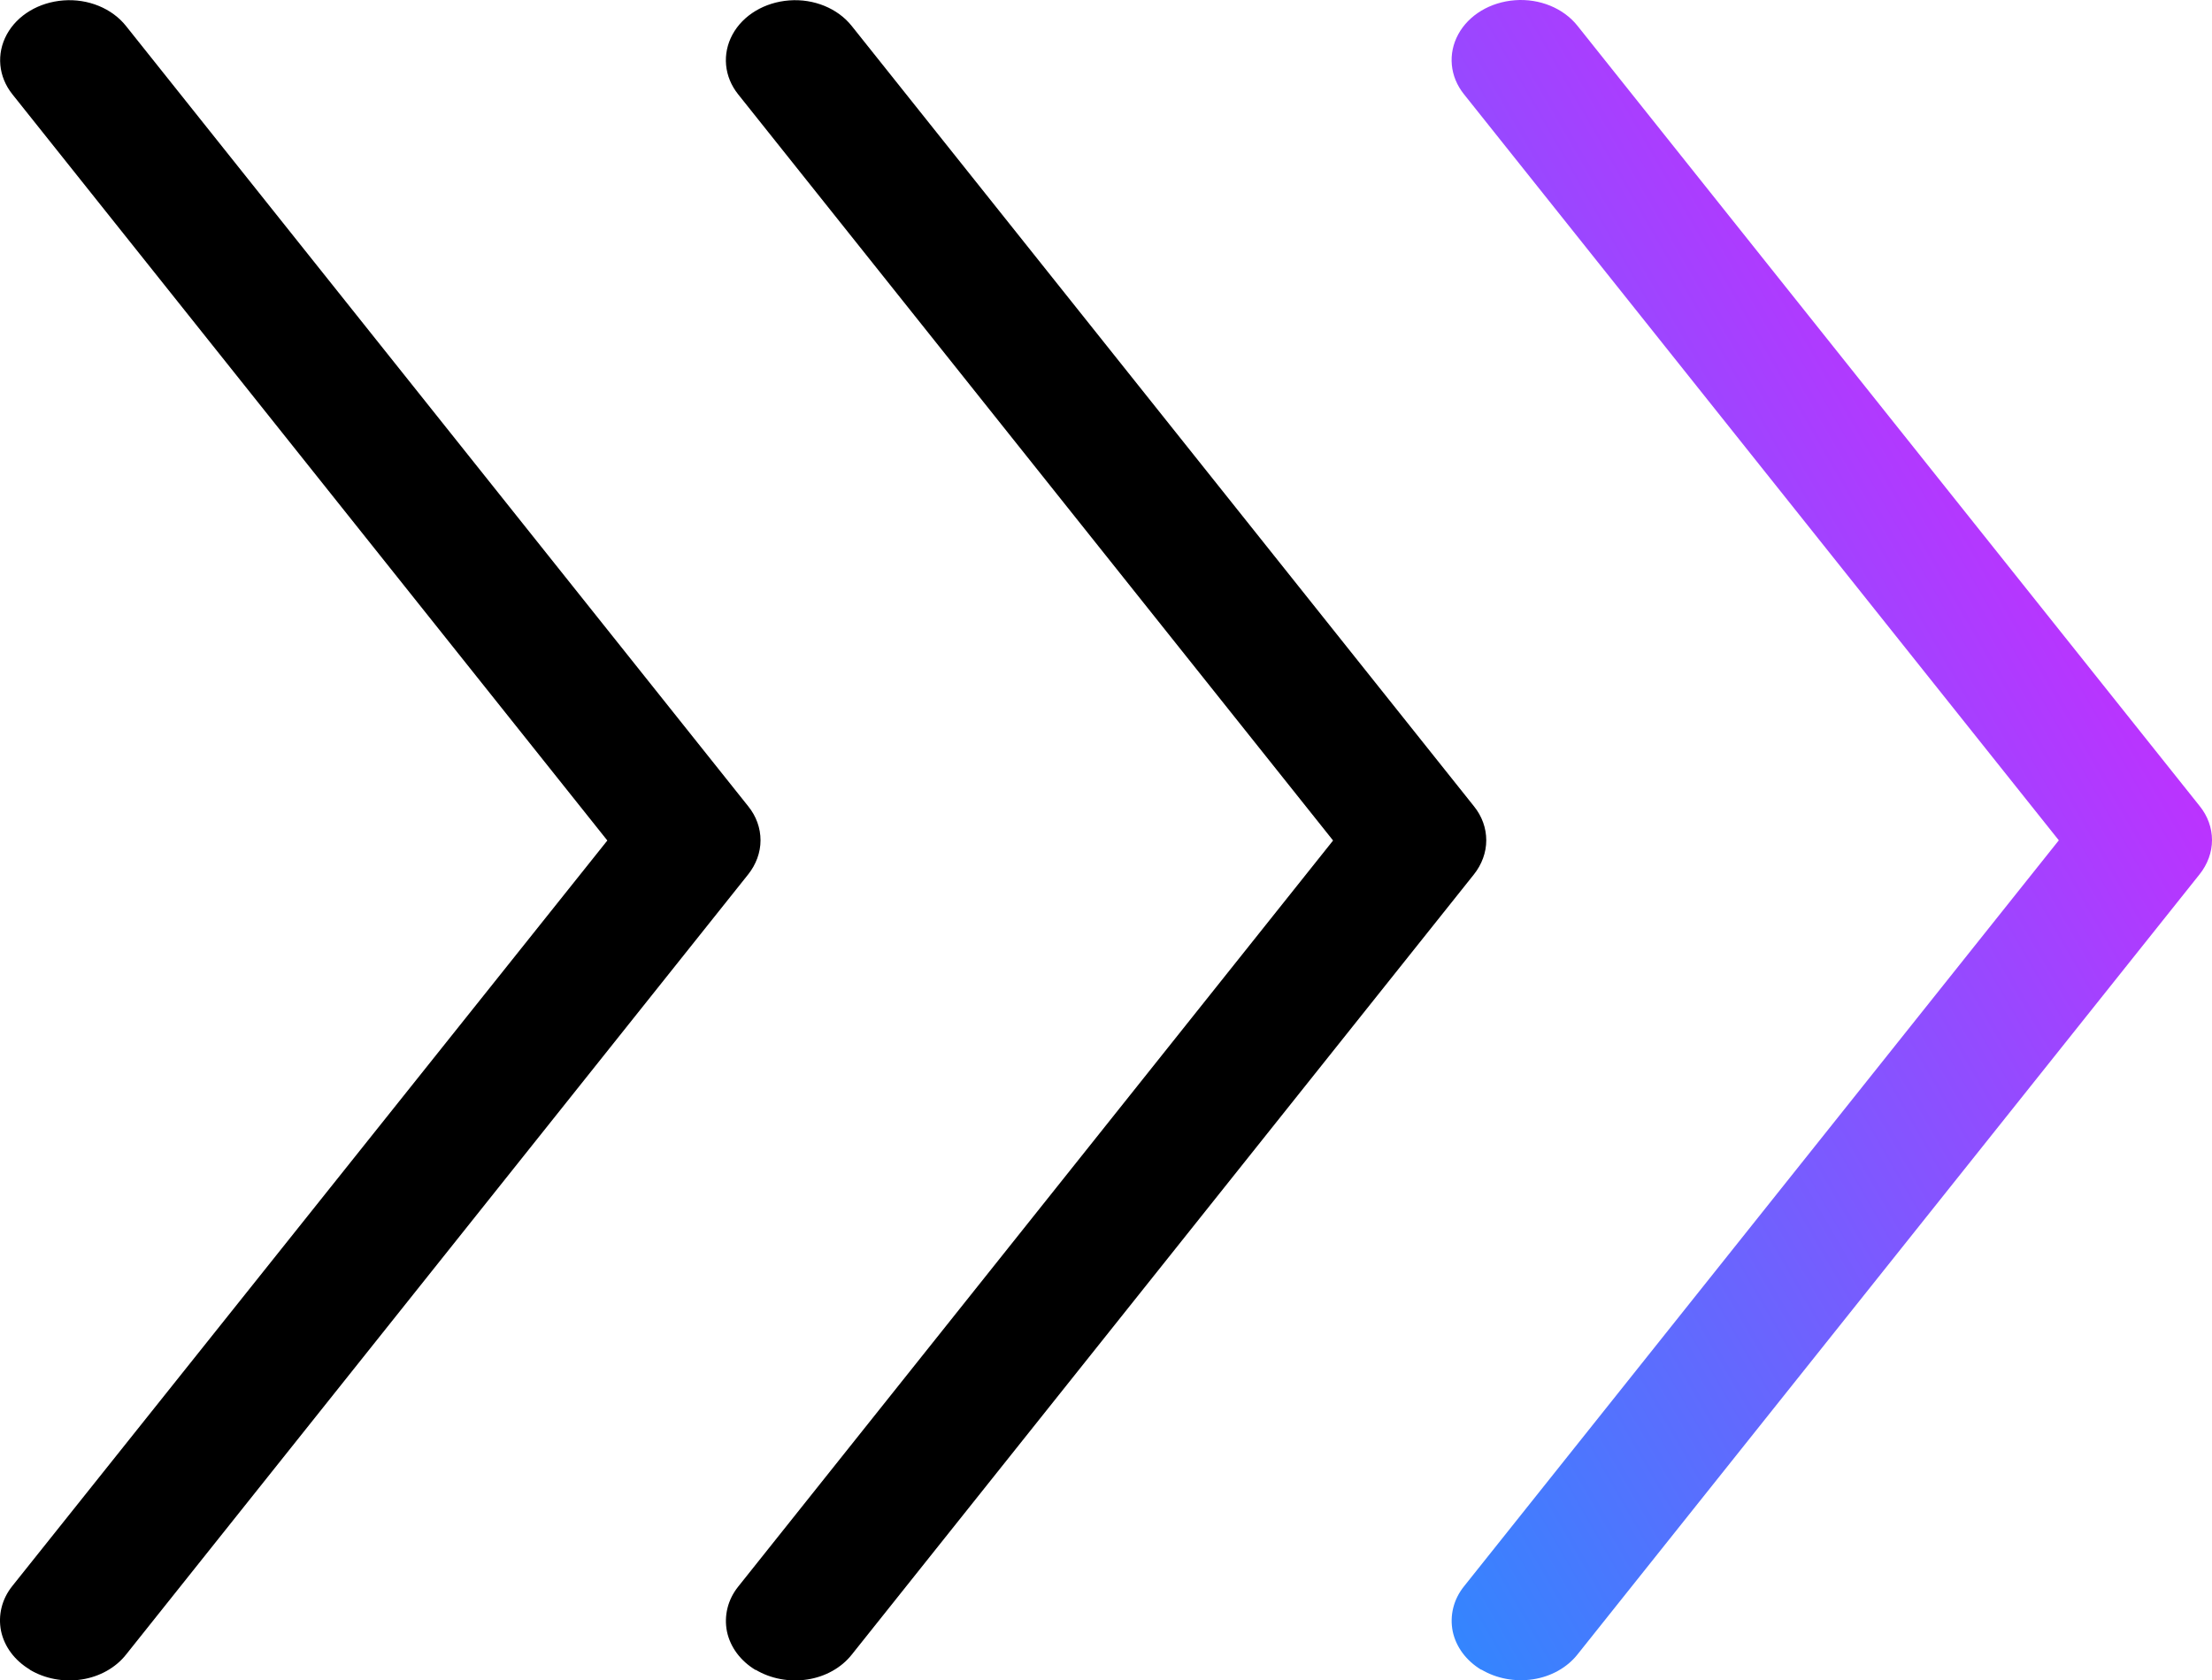 <?xml version="1.0" encoding="UTF-8"?>
<svg id="Layer_2" data-name="Layer 2" xmlns="http://www.w3.org/2000/svg" xmlns:xlink="http://www.w3.org/1999/xlink" viewBox="0 0 1199.97 911.72">
  <defs>
    <style>
      .cls-1 {
        fill: url(#linear-gradient);
      }
    </style>
    <linearGradient id="linear-gradient" x1="610.17" y1="-1964.8" x2="1109.57" y2="-1676.5" gradientTransform="translate(0 -1384.96) scale(1 -1)" gradientUnits="userSpaceOnUse">
      <stop offset="0" stop-color="#3485fe"/>
      <stop offset="1" stop-color="#b3f"/>
    </linearGradient>
  </defs>
  <g id="Layer_1-2" data-name="Layer 1">
    <path d="M409.87,905.92c8.2,4.9,18.3,6.8,28.1,5.3,9.8-1.5,18.5-6.4,24.1-13.5l337.5-423.3c4.3-5.4,6.7-11.9,6.7-18.5s-2.3-13.1-6.7-18.5L462.07,14.12c-7.6-9.6-20.6-14.9-33.9-13.9-13.4,1-25.1,8-30.8,18.5-5.7,10.5-4.6,22.9,3.1,32.5l322.7,404.8-322.7,404.8c-5.7,7.1-7.8,15.9-6.1,24.4,1.8,8.5,7.4,16,15.6,20.9h0l-.1-.2Z"/>
    <path d="M16.17,905.92c8.2,4.9,18.3,6.8,28.1,5.3,9.8-1.5,18.5-6.4,24.1-13.5l337.5-423.3c4.3-5.4,6.7-11.9,6.7-18.5s-2.3-13.1-6.7-18.5L68.37,14.12C60.77,4.52,47.77-.78,34.47.22,21.07,1.22,9.37,8.22,3.67,18.72-2.03,29.22-.93,41.62,6.77,51.22l322.7,404.8L6.67,860.52c-5.7,7.1-7.8,15.9-6.1,24.4,1.8,8.5,7.4,16,15.6,20.9h0v.1Z"/>
    <path class="cls-1" d="M803.57,905.82c8.2,4.9,18.3,6.8,28.1,5.3s18.5-6.4,24.1-13.5l337.5-423.3c4.3-5.4,6.7-11.9,6.7-18.5s-2.3-13.1-6.7-18.5L855.77,14.02c-7.6-9.6-20.6-14.9-33.9-13.9-13.4,1-25.1,8-30.8,18.5s-4.6,22.9,3.1,32.5l322.7,404.8-322.7,404.8c-5.7,7.1-7.8,15.9-6.1,24.4,1.8,8.5,7.4,16,15.6,20.9h0l-.1-.2Z"/>
  </g>
</svg>